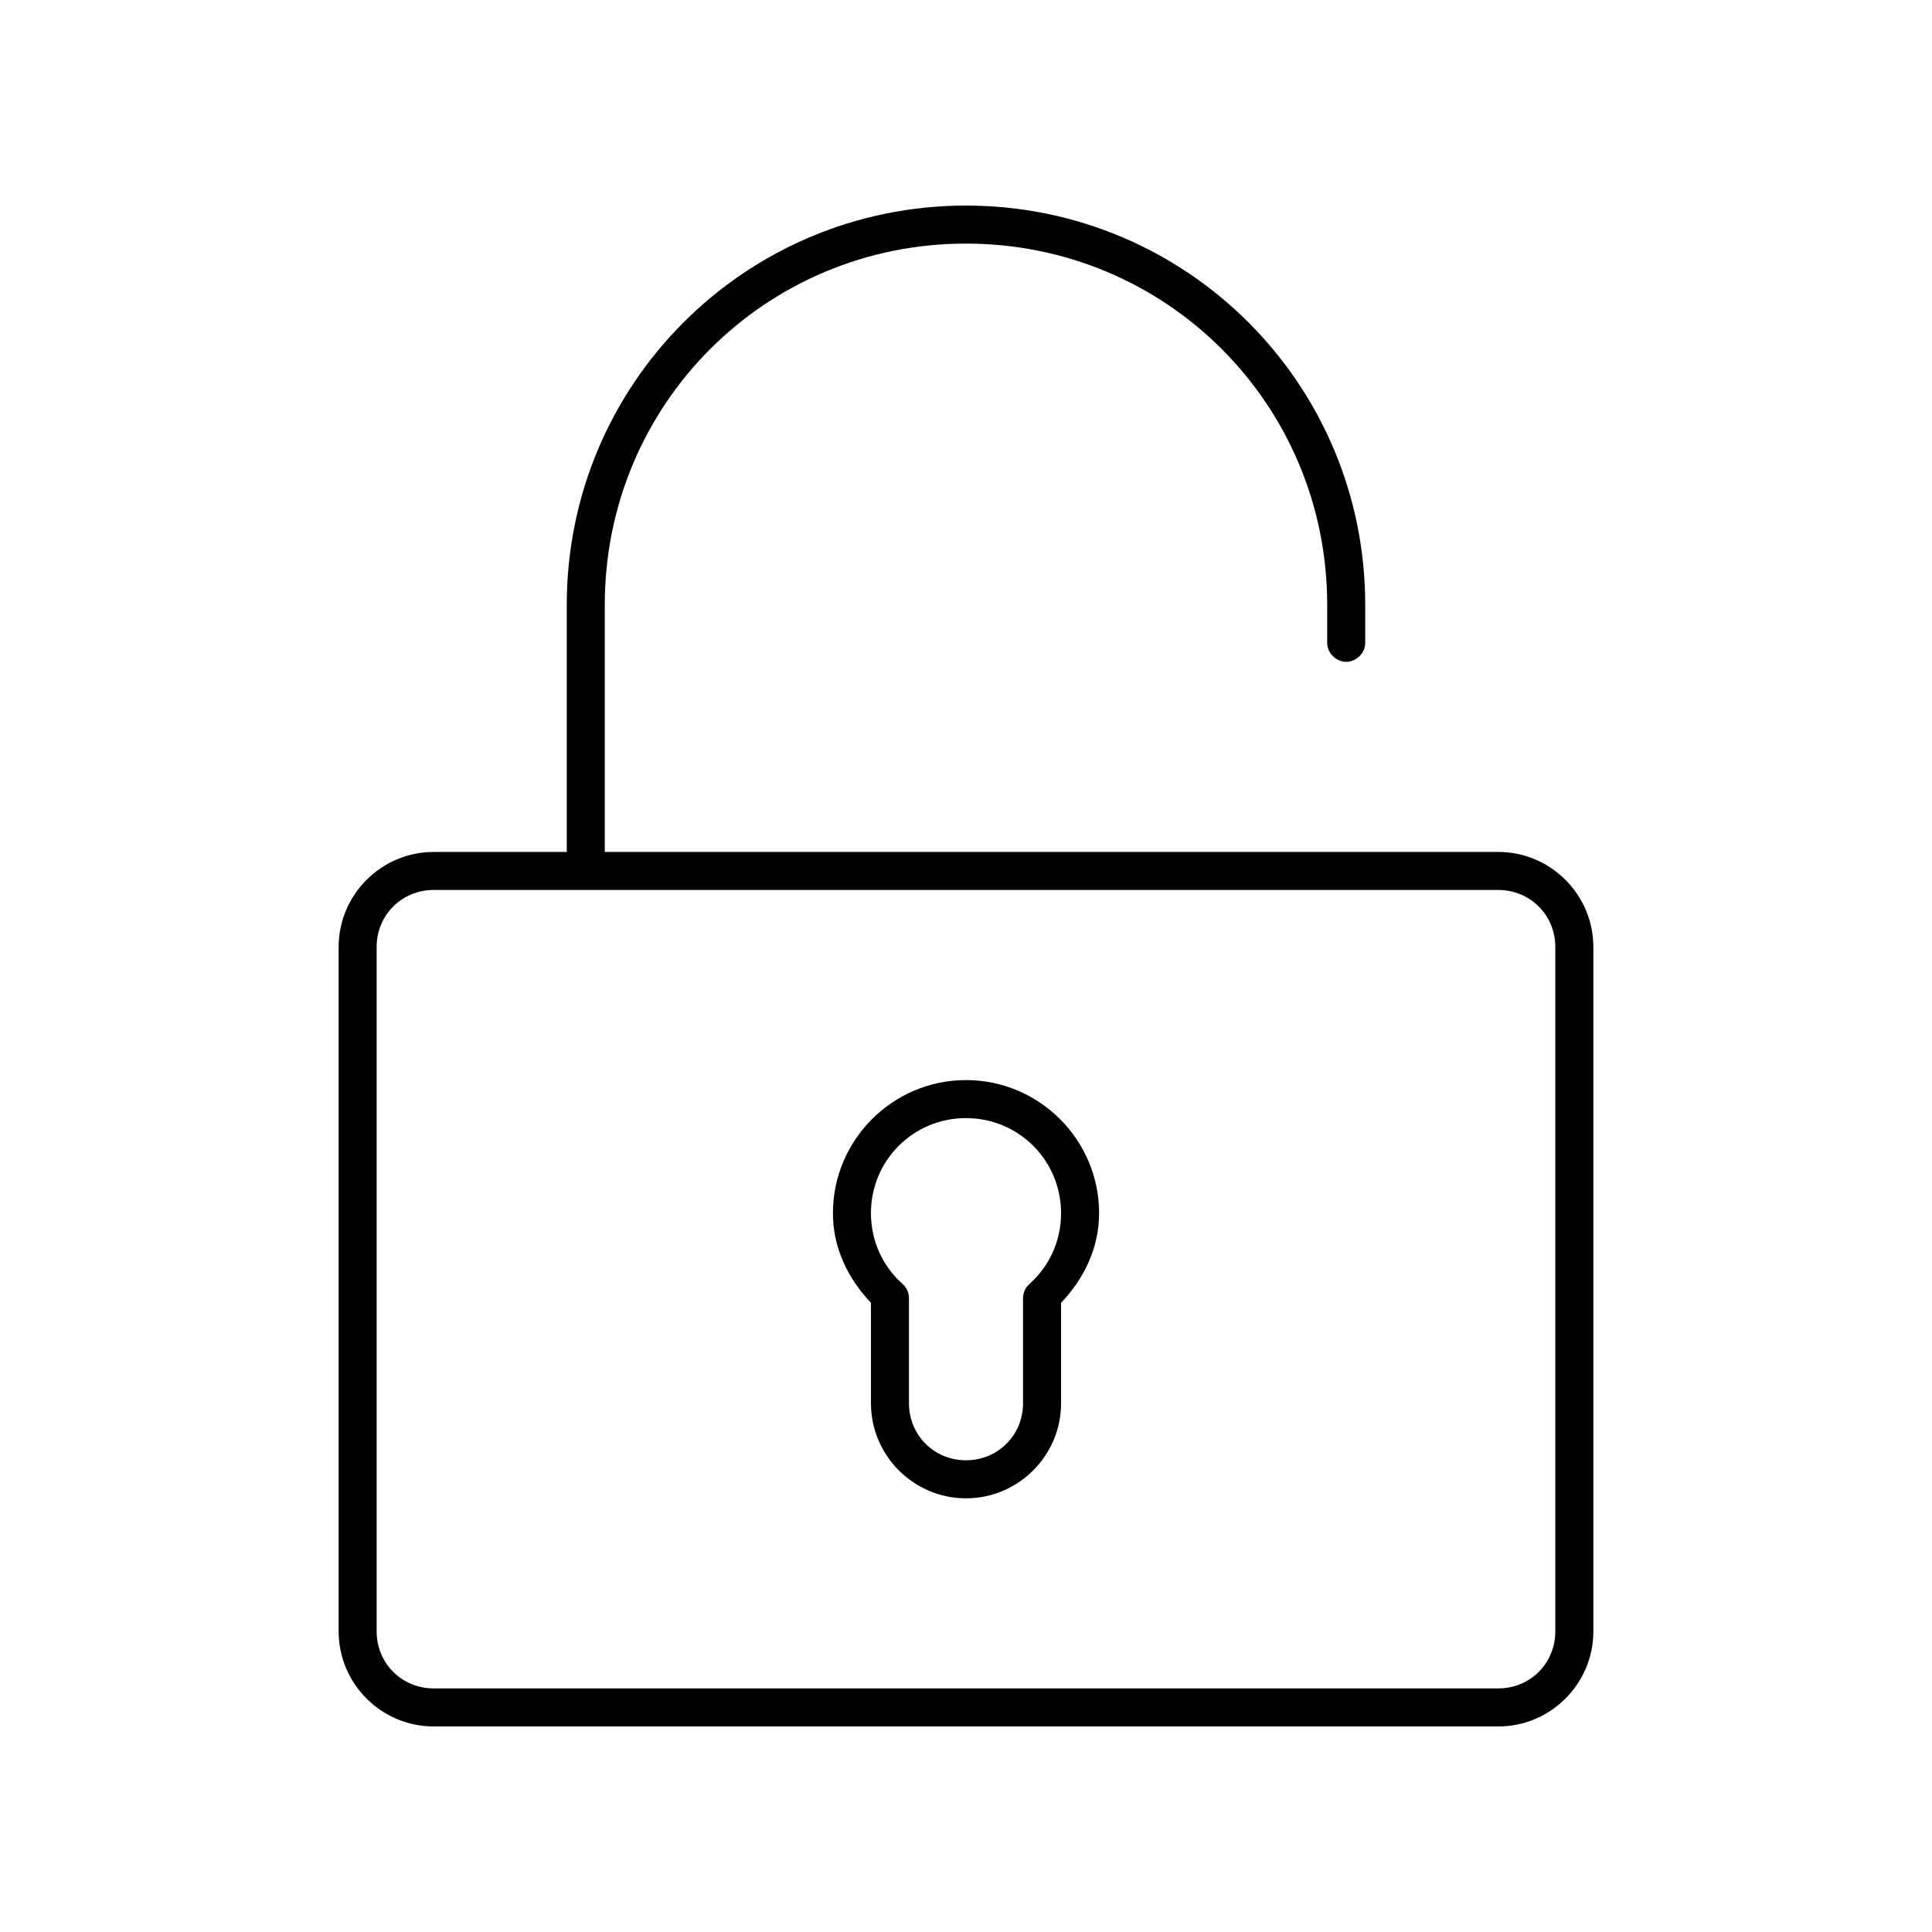 <?xml version="1.0" encoding="UTF-8"?>
<!-- The Best Svg Icon site in the world: iconSvg.co, Visit us! https://iconsvg.co -->
<svg fill="#000000" width="800px" height="800px" version="1.1" viewBox="144 144 512 512" xmlns="http://www.w3.org/2000/svg">
 <path d="m400 198.48c-58.527 0-105.8 47.273-105.8 105.8v65.496h-35.266c-13.867 0-25.191 11.32-25.191 25.191v181.37c0 13.867 11.32 25.191 25.191 25.191h282.13c13.867 0 25.191-11.32 25.191-25.191v-181.37c0-13.867-11.32-25.191-25.191-25.191h-236.79v-65.496c0-53.117 42.605-95.723 95.723-95.723s95.723 42.605 95.723 95.723v10.078c-0.035 2.66 2.375 5.039 5.039 5.039 2.66 0 5.074-2.375 5.039-5.039v-10.078c0-58.527-47.273-105.8-105.8-105.8zm-141.07 181.37h282.13c8.461 0 15.113 6.652 15.113 15.113v181.37c0 8.461-6.652 15.113-15.113 15.113h-282.13c-8.461 0-15.113-6.652-15.113-15.113v-181.37c0-8.461 6.652-15.113 15.113-15.113zm141.07 50.383c-19.418 0-35.266 15.848-35.266 35.266 0 9.359 4.102 17.457 10.078 23.773v26.609c0 13.867 11.32 25.191 25.191 25.191 13.867 0 25.191-11.32 25.191-25.191v-26.609c5.977-6.316 10.078-14.41 10.078-23.773 0-19.418-15.848-35.266-35.266-35.266zm0 10.078c13.973 0 25.191 11.219 25.191 25.191 0 7.488-3.184 14.113-8.344 18.734l-0.004-0.004c-1.094 0.953-1.723 2.328-1.73 3.777v27.867c0 8.461-6.652 15.113-15.113 15.113s-15.113-6.652-15.113-15.113v-27.867h-0.004c-0.004-1.449-0.637-2.828-1.73-3.777-5.16-4.621-8.344-11.25-8.344-18.738 0-13.973 11.219-25.191 25.191-25.191z"/>
</svg>